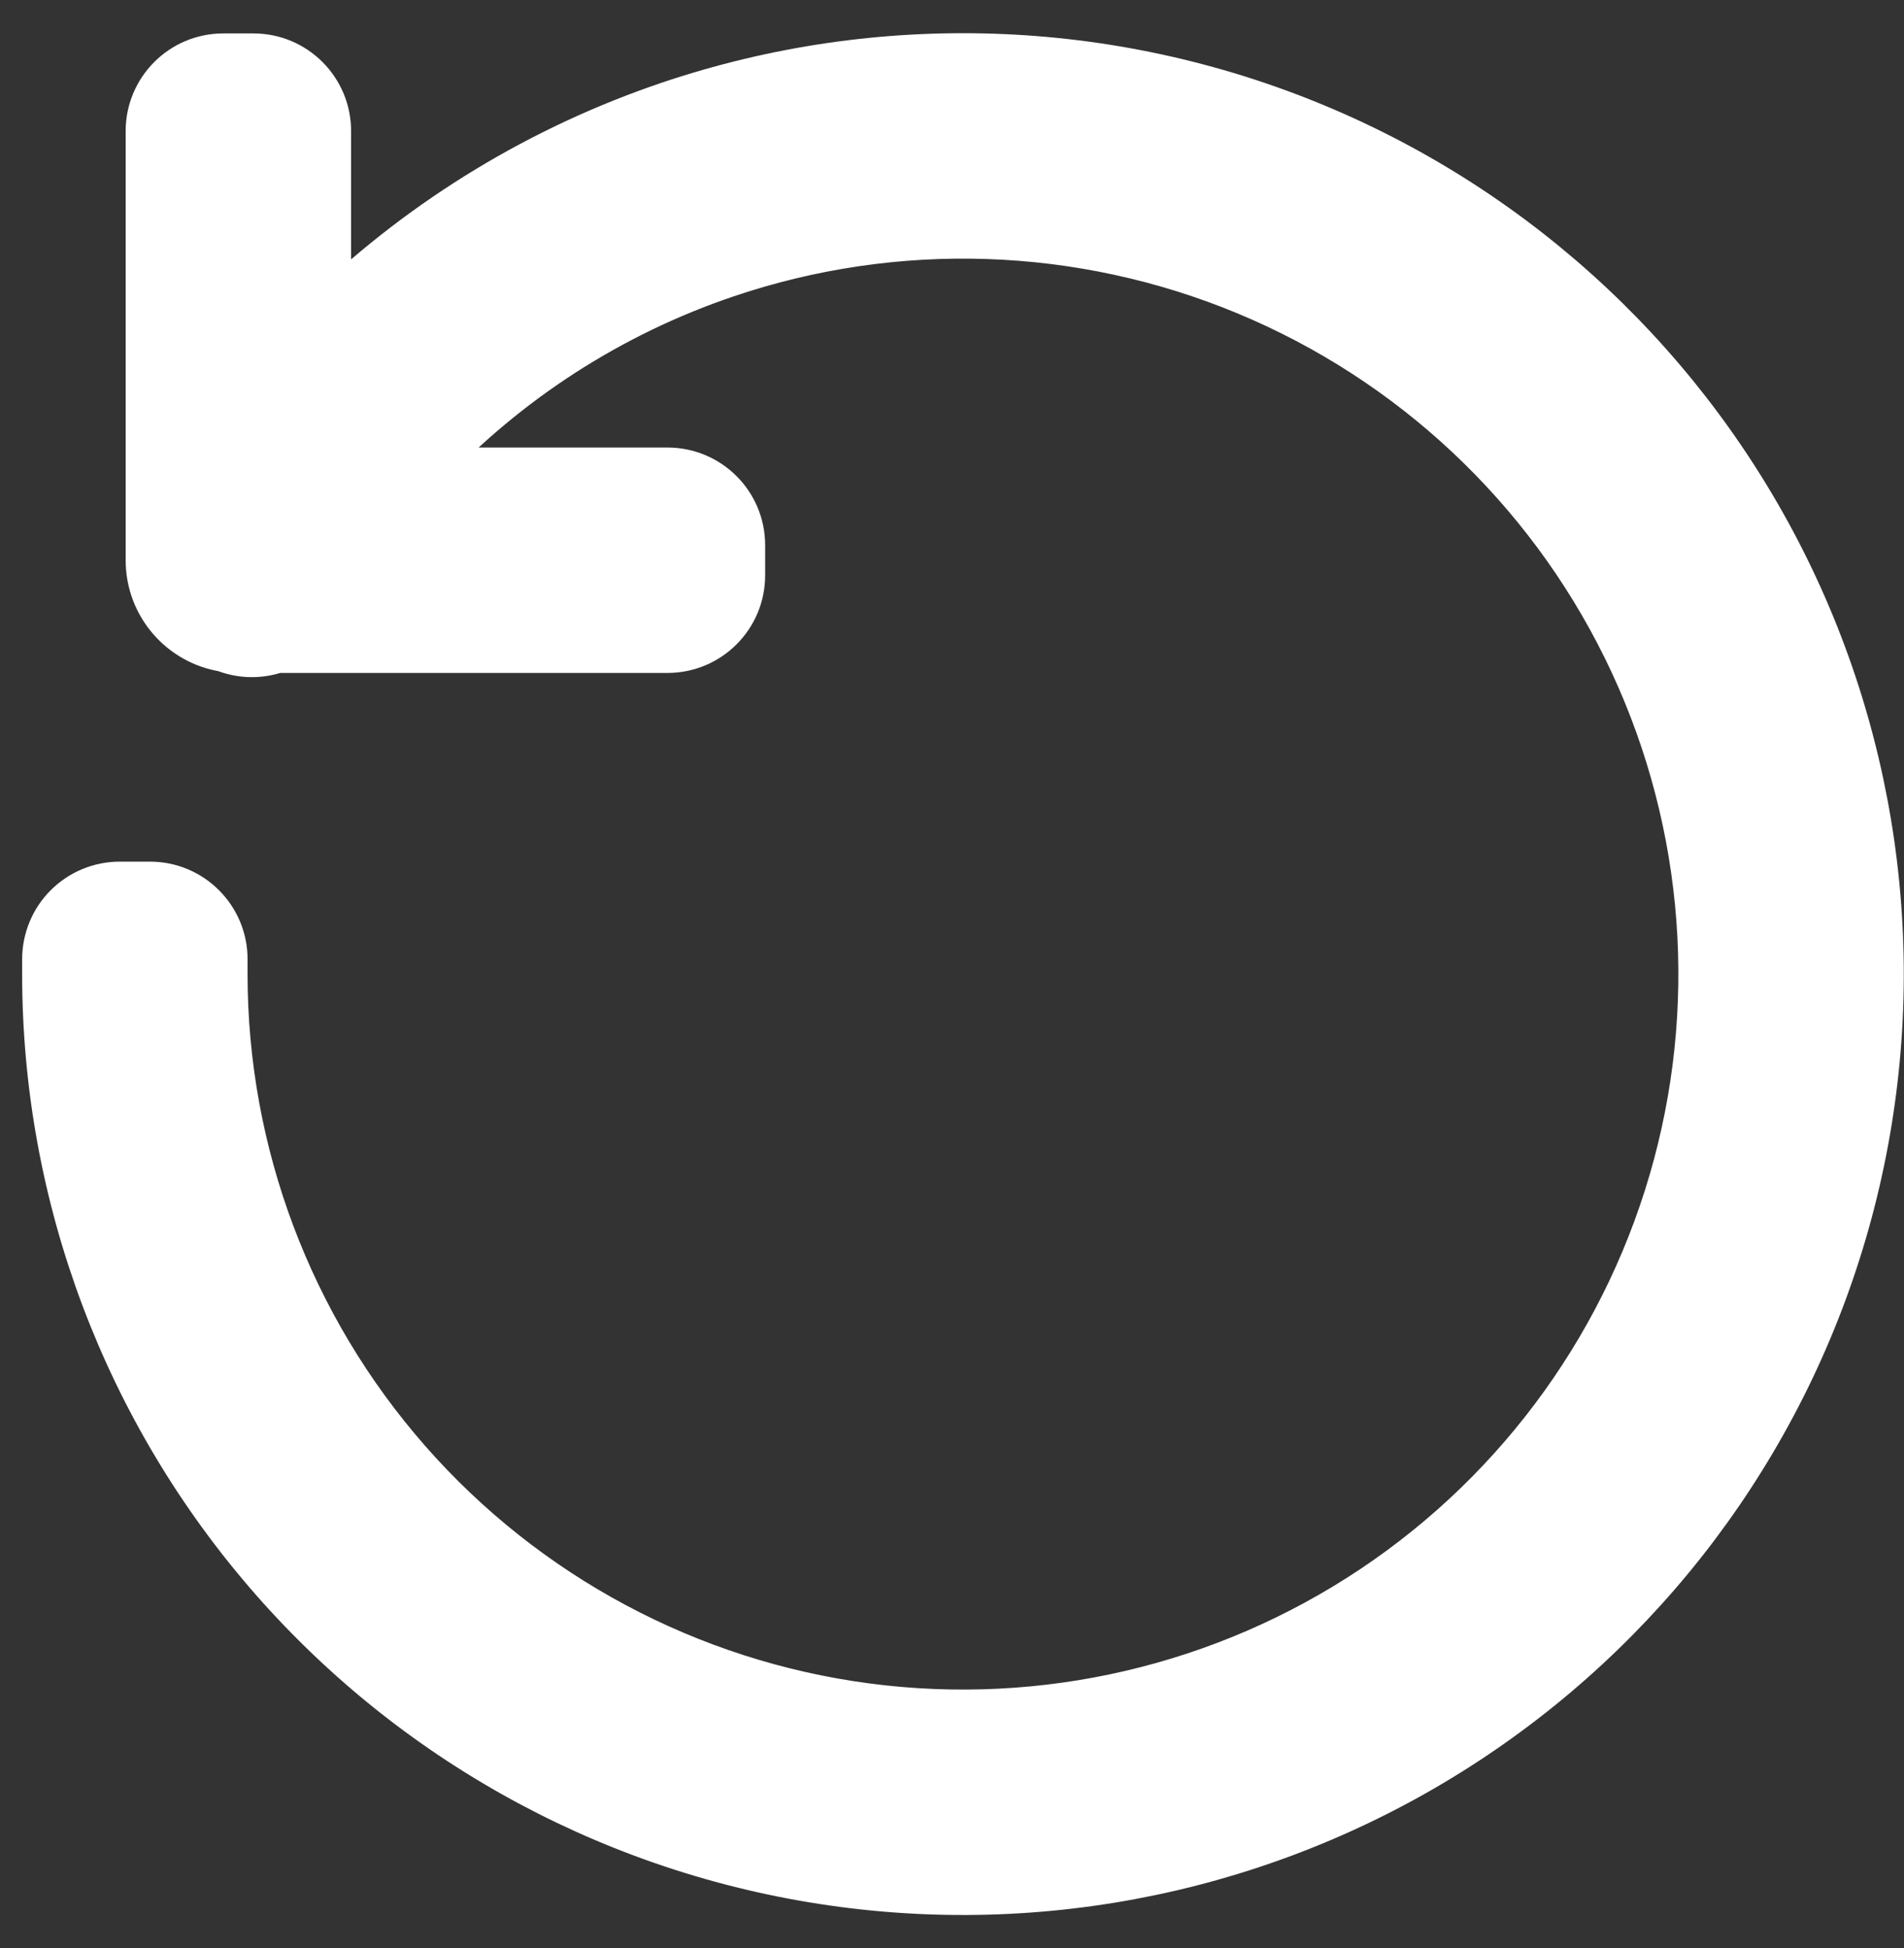 <svg width="43" height="44" viewBox="0 0 43 44" fill="none" xmlns="http://www.w3.org/2000/svg">
<rect x="0" y="0" width="43" height="44" fill="#333333" stroke="none"/>
<path fill-rule="evenodd" clip-rule="evenodd" d="M7.429 6.984C9.602 4.912 12.216 3.319 15.104 2.342C19.871 0.731 25.062 0.907 29.708 2.838C34.355 4.769 38.142 8.324 40.364 12.839C42.585 17.355 43.09 22.524 41.785 27.384C40.48 32.245 37.453 36.465 33.267 39.259C29.082 42.054 24.025 43.232 19.036 42.574C14.047 41.916 9.467 39.467 6.149 35.684C2.832 31.9 1.002 27.04 1 22.007L1 21.666C1 21.214 1.179 20.78 1.499 20.46C1.819 20.141 2.252 19.961 2.704 19.961L3.386 19.961C4.327 19.96 5.091 20.723 5.091 21.665L5.091 22.006C5.092 26.046 6.562 29.949 9.225 32.986C11.889 36.024 15.566 37.99 19.571 38.518C23.576 39.046 27.636 38.1 30.996 35.857C34.356 33.614 36.786 30.225 37.834 26.323C38.882 22.421 38.476 18.271 36.693 14.645C34.909 11.02 31.869 8.167 28.139 6.616C24.408 5.066 20.241 4.925 16.415 6.218C13.796 7.103 11.459 8.619 9.595 10.608H15.075C16.017 10.608 16.78 11.371 16.78 12.313V12.995C16.78 13.936 16.017 14.699 15.075 14.699H6.25C6.21 14.713 6.169 14.726 6.128 14.736C5.774 14.831 5.4 14.808 5.062 14.674C4.085 14.52 3.338 13.674 3.338 12.654V2.96C3.338 2.019 4.101 1.255 5.042 1.255H5.724C6.666 1.255 7.429 2.019 7.429 2.96V6.984Z" fill="white" stroke="white" stroke-linecap="square" stroke-linejoin="round"/>
</svg>
